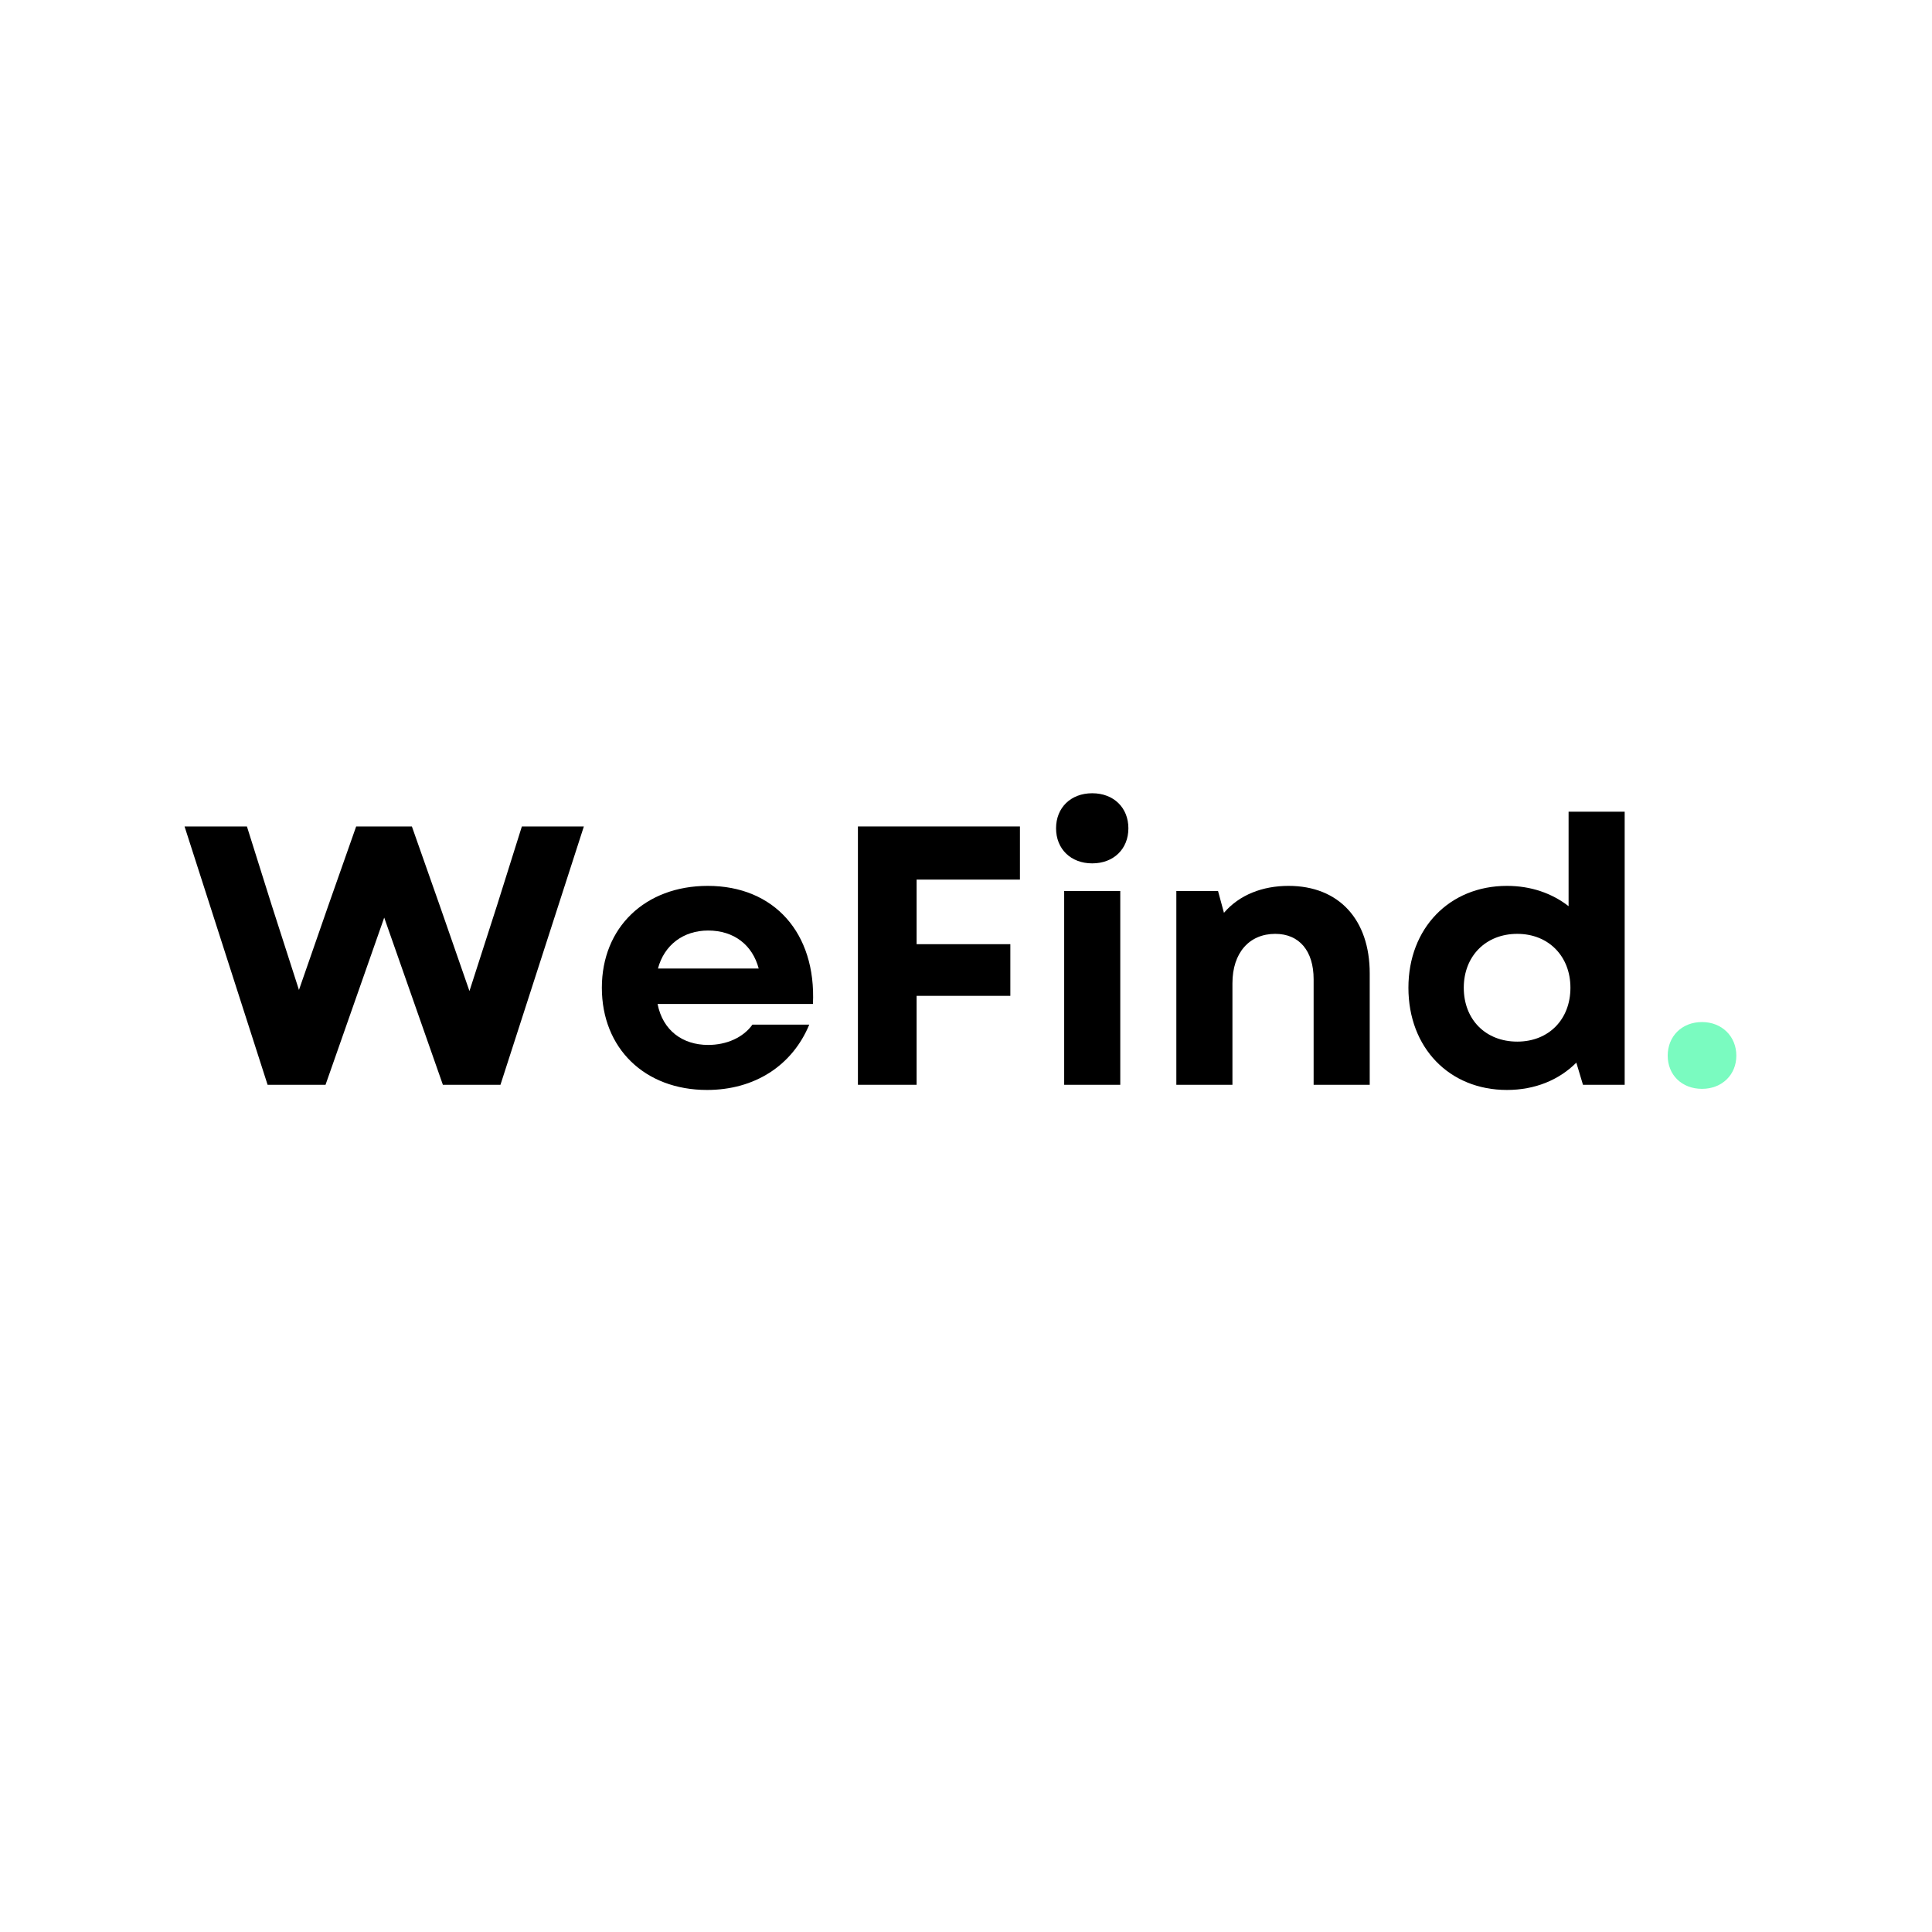 <svg xmlns="http://www.w3.org/2000/svg" xmlns:xlink="http://www.w3.org/1999/xlink" width="2160" zoomAndPan="magnify" viewBox="0 0 1620 1620" height="2160" preserveAspectRatio="xMidYMid meet" version="1.0"><defs><g/></defs><rect x="-162" width="1944" fill="#ffffff" y="-162" height="1944" fill-opacity="1"/><rect x="-162" width="1944" fill="#ffffff" y="-162" height="1944" fill-opacity="1"/><rect x="-162" width="1944" fill="#ffffff" y="-162" height="1944" fill-opacity="1"/><g fill="#000000" fill-opacity="1"><g transform="translate(151.66, 909.606)"><g><path d="M 72.719 0 L 121.301 0 L 170.504 -140.176 L 219.703 0 L 267.977 0 L 337.91 -216.609 L 285.926 -216.609 L 265.191 -150.699 L 241.984 -78.598 L 216.918 -150.699 L 193.711 -216.609 L 146.984 -216.609 L 123.777 -150.699 L 99.02 -79.527 L 76.121 -150.699 L 55.391 -216.609 L 3.094 -216.609 Z M 72.719 0 "/></g></g></g><g fill="#000000" fill-opacity="1"><g transform="translate(492.598, 909.606)"><g><path d="M 100.258 4.332 C 140.176 4.332 171.738 -16.09 185.973 -50.438 L 138.32 -50.438 C 130.586 -39.609 116.66 -33.418 101.188 -33.418 C 79.836 -33.418 63.125 -45.488 58.793 -67.77 L 189.07 -67.77 C 191.855 -127.18 156.578 -166.789 100.879 -166.789 C 48.273 -166.789 12.066 -131.82 12.066 -81.383 C 12.066 -30.633 47.965 4.332 100.258 4.332 Z M 59.102 -97.473 C 64.363 -117.277 80.453 -129.348 101.188 -129.348 C 122.848 -129.348 138.32 -117.277 143.582 -97.473 Z M 59.102 -97.473 "/></g></g></g><g fill="#000000" fill-opacity="1"><g transform="translate(693.386, 909.606)"><g><path d="M 25.992 0 L 75.195 0 L 75.195 -74.574 L 153.793 -74.574 L 153.793 -117.898 L 75.195 -117.898 L 75.195 -172.051 L 161.84 -172.051 L 161.84 -216.609 L 25.992 -216.609 Z M 25.992 0 "/></g></g></g><g fill="#000000" fill-opacity="1"><g transform="translate(868.805, 909.606)"><g><path d="M 23.516 0 L 70.551 0 L 70.551 -162.457 L 23.516 -162.457 Z M 16.711 -215.062 C 16.711 -197.734 29.086 -185.664 47.035 -185.664 C 64.984 -185.664 77.359 -197.734 77.359 -215.062 C 77.359 -232.391 64.984 -244.457 47.035 -244.457 C 29.086 -244.457 16.711 -232.391 16.711 -215.062 Z M 16.711 -215.062 "/></g></g></g><g fill="#000000" fill-opacity="1"><g transform="translate(962.857, 909.606)"><g><path d="M 23.516 0 L 70.551 0 L 70.551 -85.098 C 70.551 -110.781 84.785 -126.562 106.449 -126.562 C 126.562 -126.562 138.629 -112.328 138.629 -88.5 L 138.629 0 L 185.664 0 L 185.664 -93.453 C 185.664 -138.32 159.98 -166.789 117.586 -166.789 C 95.926 -166.789 76.434 -159.363 63.438 -144.199 L 58.484 -162.457 L 23.516 -162.457 Z M 23.516 0 "/></g></g></g><g fill="#000000" fill-opacity="1"><g transform="translate(1168.905, 909.606)"><g><path d="M 94.688 4.332 C 118.207 4.332 138.32 -4.023 152.863 -18.566 L 158.434 0 L 193.402 0 L 193.402 -228.988 L 146.367 -228.988 L 146.367 -149.77 C 132.441 -160.602 114.805 -166.789 94.688 -166.789 C 46.418 -166.789 12.066 -131.203 12.066 -81.383 C 12.066 -30.945 46.418 4.332 94.688 4.332 Z M 58.484 -81.383 C 58.484 -107.688 76.742 -126.562 103.355 -126.562 C 129.656 -126.562 147.914 -107.688 147.914 -81.383 C 147.914 -54.77 129.656 -36.203 103.355 -36.203 C 76.742 -36.203 58.484 -54.77 58.484 -81.383 Z M 58.484 -81.383 "/></g></g></g><g fill="#7afbc0" fill-opacity="1"><g transform="translate(1385.695, 909.606)"><g><path d="M 41.465 3.402 C 58.176 3.402 70.242 -8.355 70.242 -24.445 C 70.242 -40.535 58.176 -52.605 41.465 -52.605 C 24.445 -52.605 12.688 -40.535 12.688 -24.445 C 12.688 -8.355 24.445 3.402 41.465 3.402 Z M 41.465 3.402 "/></g></g></g></svg>